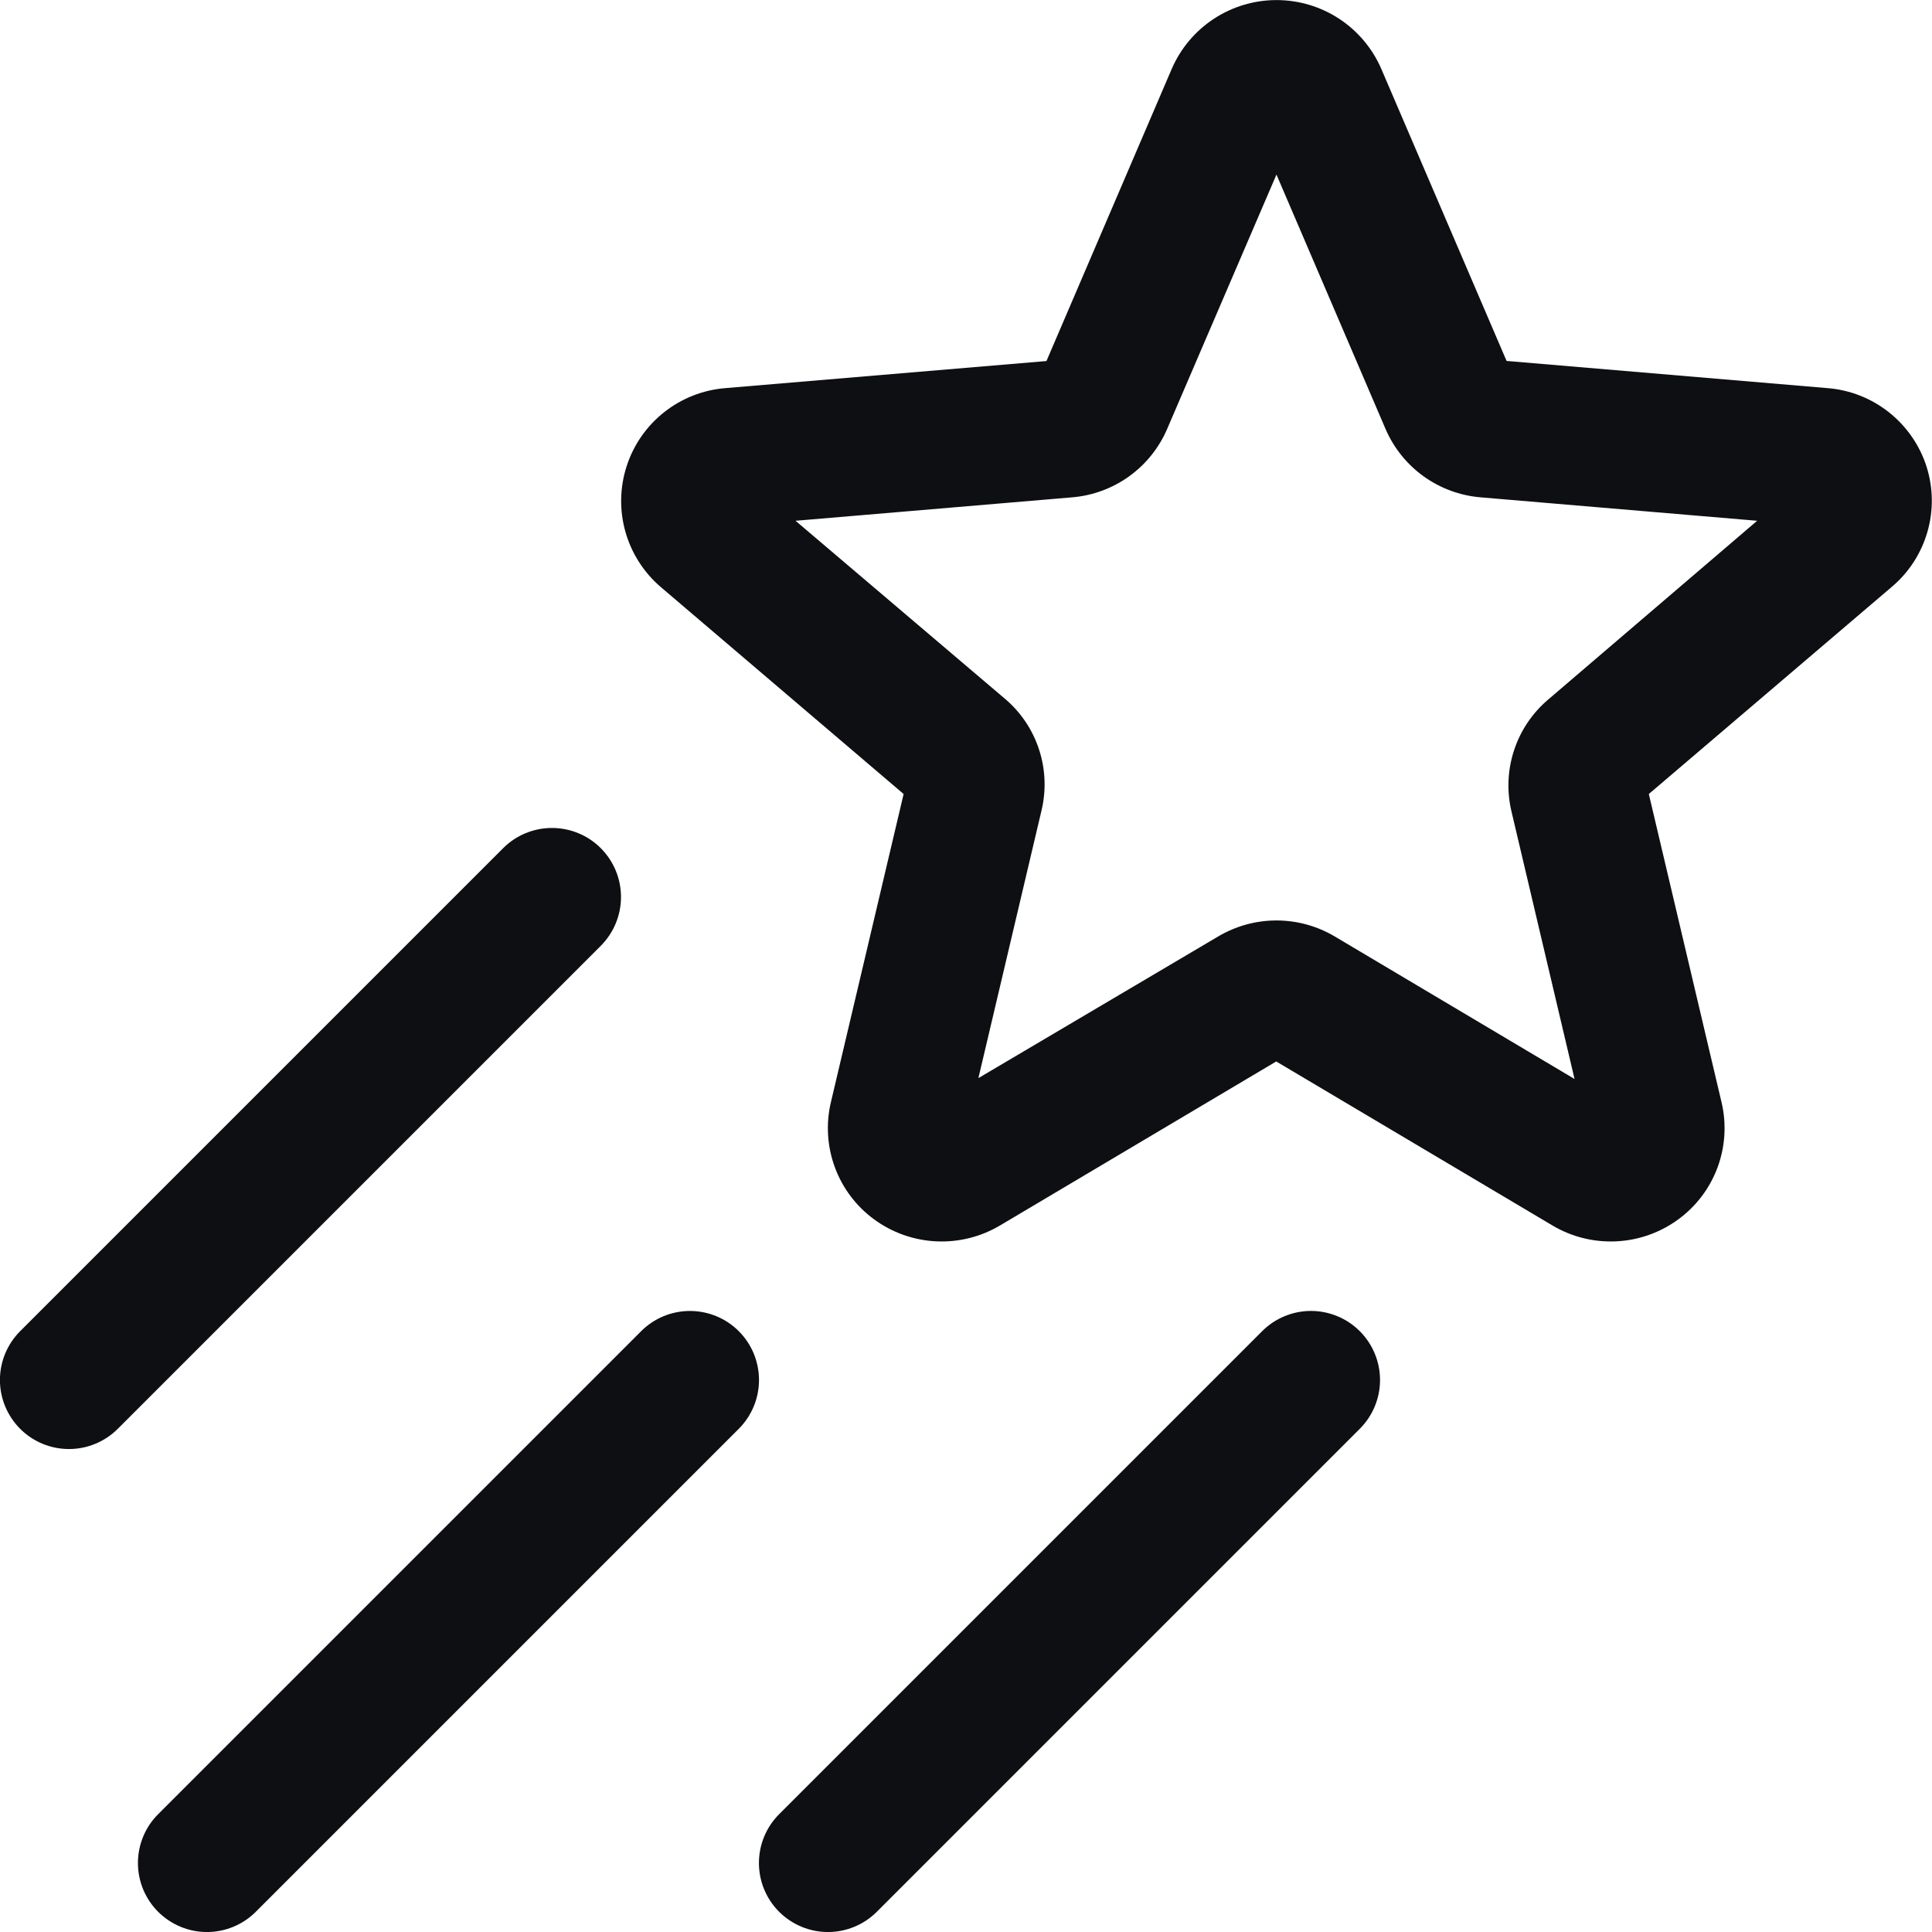 <svg width="56" height="56" viewBox="0 0 56 56" fill="none" xmlns="http://www.w3.org/2000/svg">
<path d="M55.842 13.525C55.643 12.904 55.264 12.357 54.754 11.952C54.243 11.546 53.624 11.302 52.974 11.25L43.669 10.462L40.039 2C39.783 1.406 39.359 0.901 38.819 0.546C38.279 0.191 37.647 0.002 37 0.002C36.354 0.002 35.722 0.191 35.182 0.546C34.642 0.901 34.218 1.406 33.962 2L30.332 10.465L21.024 11.25C20.378 11.302 19.761 11.544 19.253 11.946C18.744 12.347 18.365 12.891 18.165 13.508C17.965 14.124 17.951 14.786 18.127 15.411C18.303 16.035 18.659 16.593 19.152 17.015L26.192 23.015L24.084 31.947C23.936 32.573 23.976 33.229 24.198 33.833C24.42 34.437 24.815 34.962 25.334 35.342C25.859 35.728 26.486 35.95 27.137 35.981C27.787 36.012 28.432 35.851 28.992 35.517L36.992 30.767L44.992 35.517C45.551 35.851 46.196 36.012 46.847 35.981C47.497 35.95 48.124 35.728 48.649 35.342C49.168 34.962 49.564 34.437 49.786 33.833C50.008 33.229 50.048 32.573 49.899 31.947L47.792 23.015L54.829 17.015C55.325 16.599 55.685 16.045 55.865 15.423C56.046 14.802 56.037 14.141 55.842 13.525ZM44.877 20.275C44.416 20.665 44.073 21.175 43.885 21.749C43.697 22.323 43.671 22.937 43.812 23.525L45.639 31.275L38.694 27.147C38.182 26.842 37.596 26.68 36.999 26.68C36.402 26.68 35.817 26.842 35.304 27.147L28.359 31.25L30.187 23.5C30.329 22.913 30.305 22.298 30.117 21.724C29.93 21.15 29.586 20.639 29.124 20.25L23.059 15.095L31.082 14.415C31.677 14.365 32.248 14.153 32.732 13.804C33.217 13.454 33.597 12.979 33.832 12.43L36.999 5.06L40.159 12.43C40.395 12.979 40.775 13.454 41.259 13.803C41.744 14.153 42.314 14.364 42.909 14.415L50.932 15.095L44.877 20.275ZM17.414 27.415L3.414 41.415C3.039 41.79 2.53 42.001 1.999 42.001C1.468 42.001 0.959 41.79 0.584 41.415C0.209 41.039 -0.002 40.53 -0.002 40C-0.002 39.469 0.209 38.96 0.584 38.585L14.584 24.585C14.959 24.209 15.468 23.999 15.999 23.999C16.53 23.999 17.039 24.209 17.414 24.585C17.789 24.96 18 25.469 18 26C18 26.53 17.789 27.039 17.414 27.415ZM21.414 41.415L7.414 55.415C7.228 55.6 7.008 55.748 6.765 55.848C6.522 55.949 6.262 56.001 5.999 56.001C5.736 56.001 5.476 55.949 5.233 55.848C4.991 55.748 4.77 55.6 4.584 55.415C4.398 55.229 4.251 55.008 4.15 54.766C4.05 54.523 3.998 54.263 3.998 54C3.998 53.737 4.05 53.477 4.15 53.234C4.251 52.991 4.398 52.77 4.584 52.585L18.584 38.585C18.959 38.209 19.468 37.999 19.999 37.999C20.53 37.999 21.039 38.209 21.414 38.585C21.789 38.96 22 39.469 22 40C22 40.53 21.789 41.039 21.414 41.415ZM39.414 38.585C39.6 38.77 39.748 38.991 39.848 39.234C39.949 39.477 40.001 39.737 40.001 40C40.001 40.263 39.949 40.523 39.848 40.766C39.748 41.008 39.6 41.229 39.414 41.415L25.414 55.415C25.228 55.6 25.008 55.748 24.765 55.848C24.522 55.949 24.262 56.001 23.999 56.001C23.736 56.001 23.476 55.949 23.233 55.848C22.991 55.748 22.77 55.6 22.584 55.415C22.398 55.229 22.251 55.008 22.15 54.766C22.05 54.523 21.998 54.263 21.998 54C21.998 53.737 22.05 53.477 22.15 53.234C22.251 52.991 22.398 52.77 22.584 52.585L36.584 38.585C36.77 38.399 36.99 38.251 37.233 38.151C37.476 38.05 37.736 37.998 37.999 37.998C38.262 37.998 38.522 38.05 38.765 38.151C39.008 38.251 39.228 38.399 39.414 38.585Z" fill="#0E0F12"/>
</svg>
